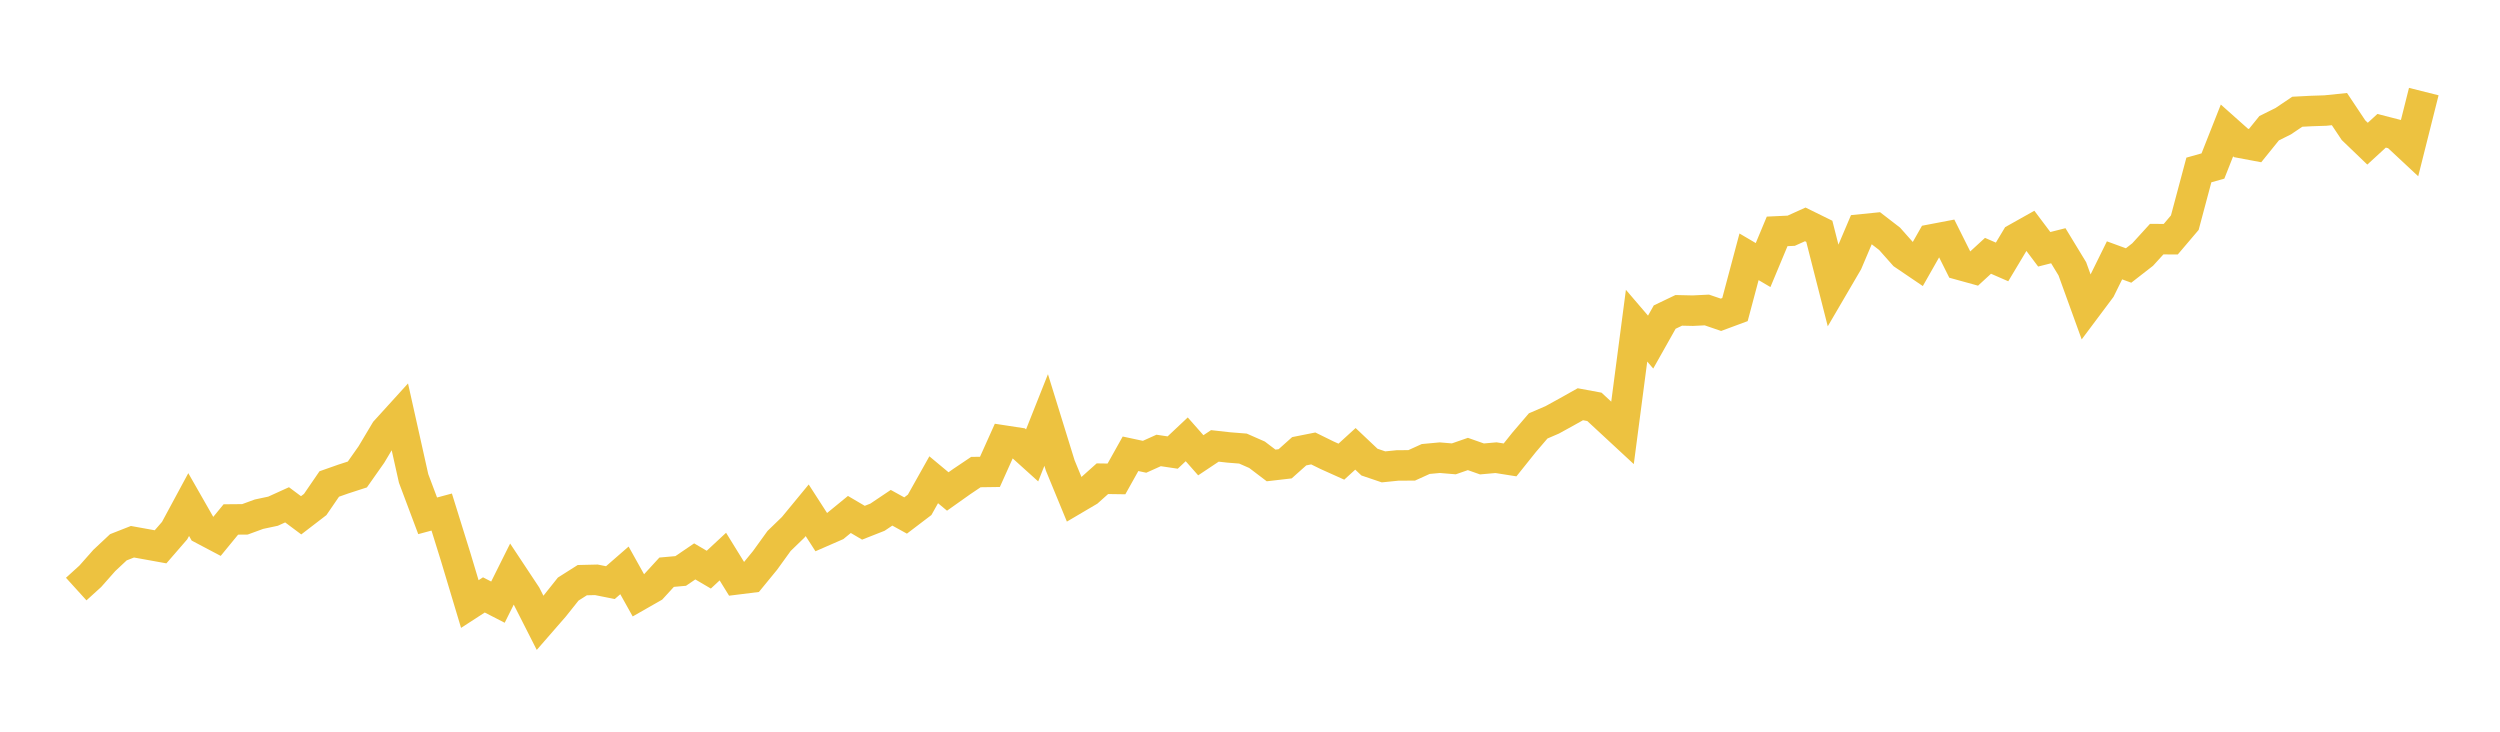 <svg width="164" height="48" xmlns="http://www.w3.org/2000/svg" xmlns:xlink="http://www.w3.org/1999/xlink"><path fill="none" stroke="rgb(237,194,64)" stroke-width="2" d="M5,38.643L5.922,37.806L6.844,36.764L7.766,35.901L8.689,35.538L9.611,35.704L10.533,35.871L11.455,34.808L12.377,33.099L13.299,34.714L14.222,35.201L15.144,34.077L16.066,34.069L16.988,33.731L17.91,33.535L18.832,33.116L19.754,33.804L20.677,33.095L21.599,31.75L22.521,31.425L23.443,31.126L24.365,29.815L25.287,28.269L26.21,27.253L27.132,31.383L28.054,33.838L28.976,33.59L29.898,36.554L30.82,39.625L31.743,39.027L32.665,39.501L33.587,37.652L34.509,39.044L35.431,40.859L36.353,39.8L37.275,38.643L38.198,38.058L39.12,38.036L40.042,38.22L40.964,37.417L41.886,39.07L42.808,38.544L43.731,37.537L44.653,37.455L45.575,36.828L46.497,37.37L47.419,36.512L48.341,38.006L49.263,37.891L50.186,36.764L51.108,35.487L52.03,34.594L52.952,33.475L53.874,34.906L54.796,34.504L55.719,33.749L56.641,34.291L57.563,33.928L58.485,33.309L59.407,33.817L60.329,33.116L61.251,31.472L62.174,32.241L63.096,31.588L64.018,30.968L64.94,30.955L65.862,28.901L66.784,29.042L67.707,29.875L68.629,27.552L69.551,30.533L70.473,32.771L71.395,32.228L72.317,31.404L73.24,31.417L74.162,29.768L75.084,29.965L76.006,29.55L76.928,29.687L77.85,28.82L78.772,29.866L79.695,29.251L80.617,29.354L81.539,29.427L82.461,29.832L83.383,30.533L84.305,30.426L85.228,29.602L86.15,29.418L87.072,29.871L87.994,30.285L88.916,29.444L89.838,30.315L90.76,30.627L91.683,30.533L92.605,30.528L93.527,30.11L94.449,30.024L95.371,30.101L96.293,29.781L97.216,30.106L98.138,30.024L99.06,30.17L99.982,29.017L100.904,27.94L101.826,27.543L102.749,27.035L103.671,26.518L104.593,26.689L105.515,27.543L106.437,28.397L107.359,21.365L108.281,22.441L109.204,20.801L110.126,20.359L111.048,20.38L111.97,20.335L112.892,20.65L113.814,20.308L114.737,16.846L115.659,17.388L116.581,15.179L117.503,15.136L118.425,14.72L119.347,15.174L120.269,18.796L121.192,17.217L122.114,15.048L123.036,14.955L123.958,15.666L124.88,16.705L125.802,17.33L126.725,15.704L127.647,15.528L128.569,17.373L129.491,17.628L130.413,16.781L131.335,17.183L132.257,15.644L133.18,15.126L134.102,16.353L135.024,16.12L135.946,17.636L136.868,20.182L137.79,18.95L138.713,17.079L139.635,17.416L140.557,16.699L141.479,15.687L142.401,15.692L143.323,14.607L144.246,11.15L145.168,10.891L146.09,8.557L147.012,9.378L147.934,9.551L148.856,8.41L149.778,7.952L150.701,7.33L151.623,7.282L152.545,7.252L153.467,7.157L154.389,8.54L155.311,9.426L156.234,8.579L157.156,8.816L158.078,9.676L159,6.008"></path></svg>